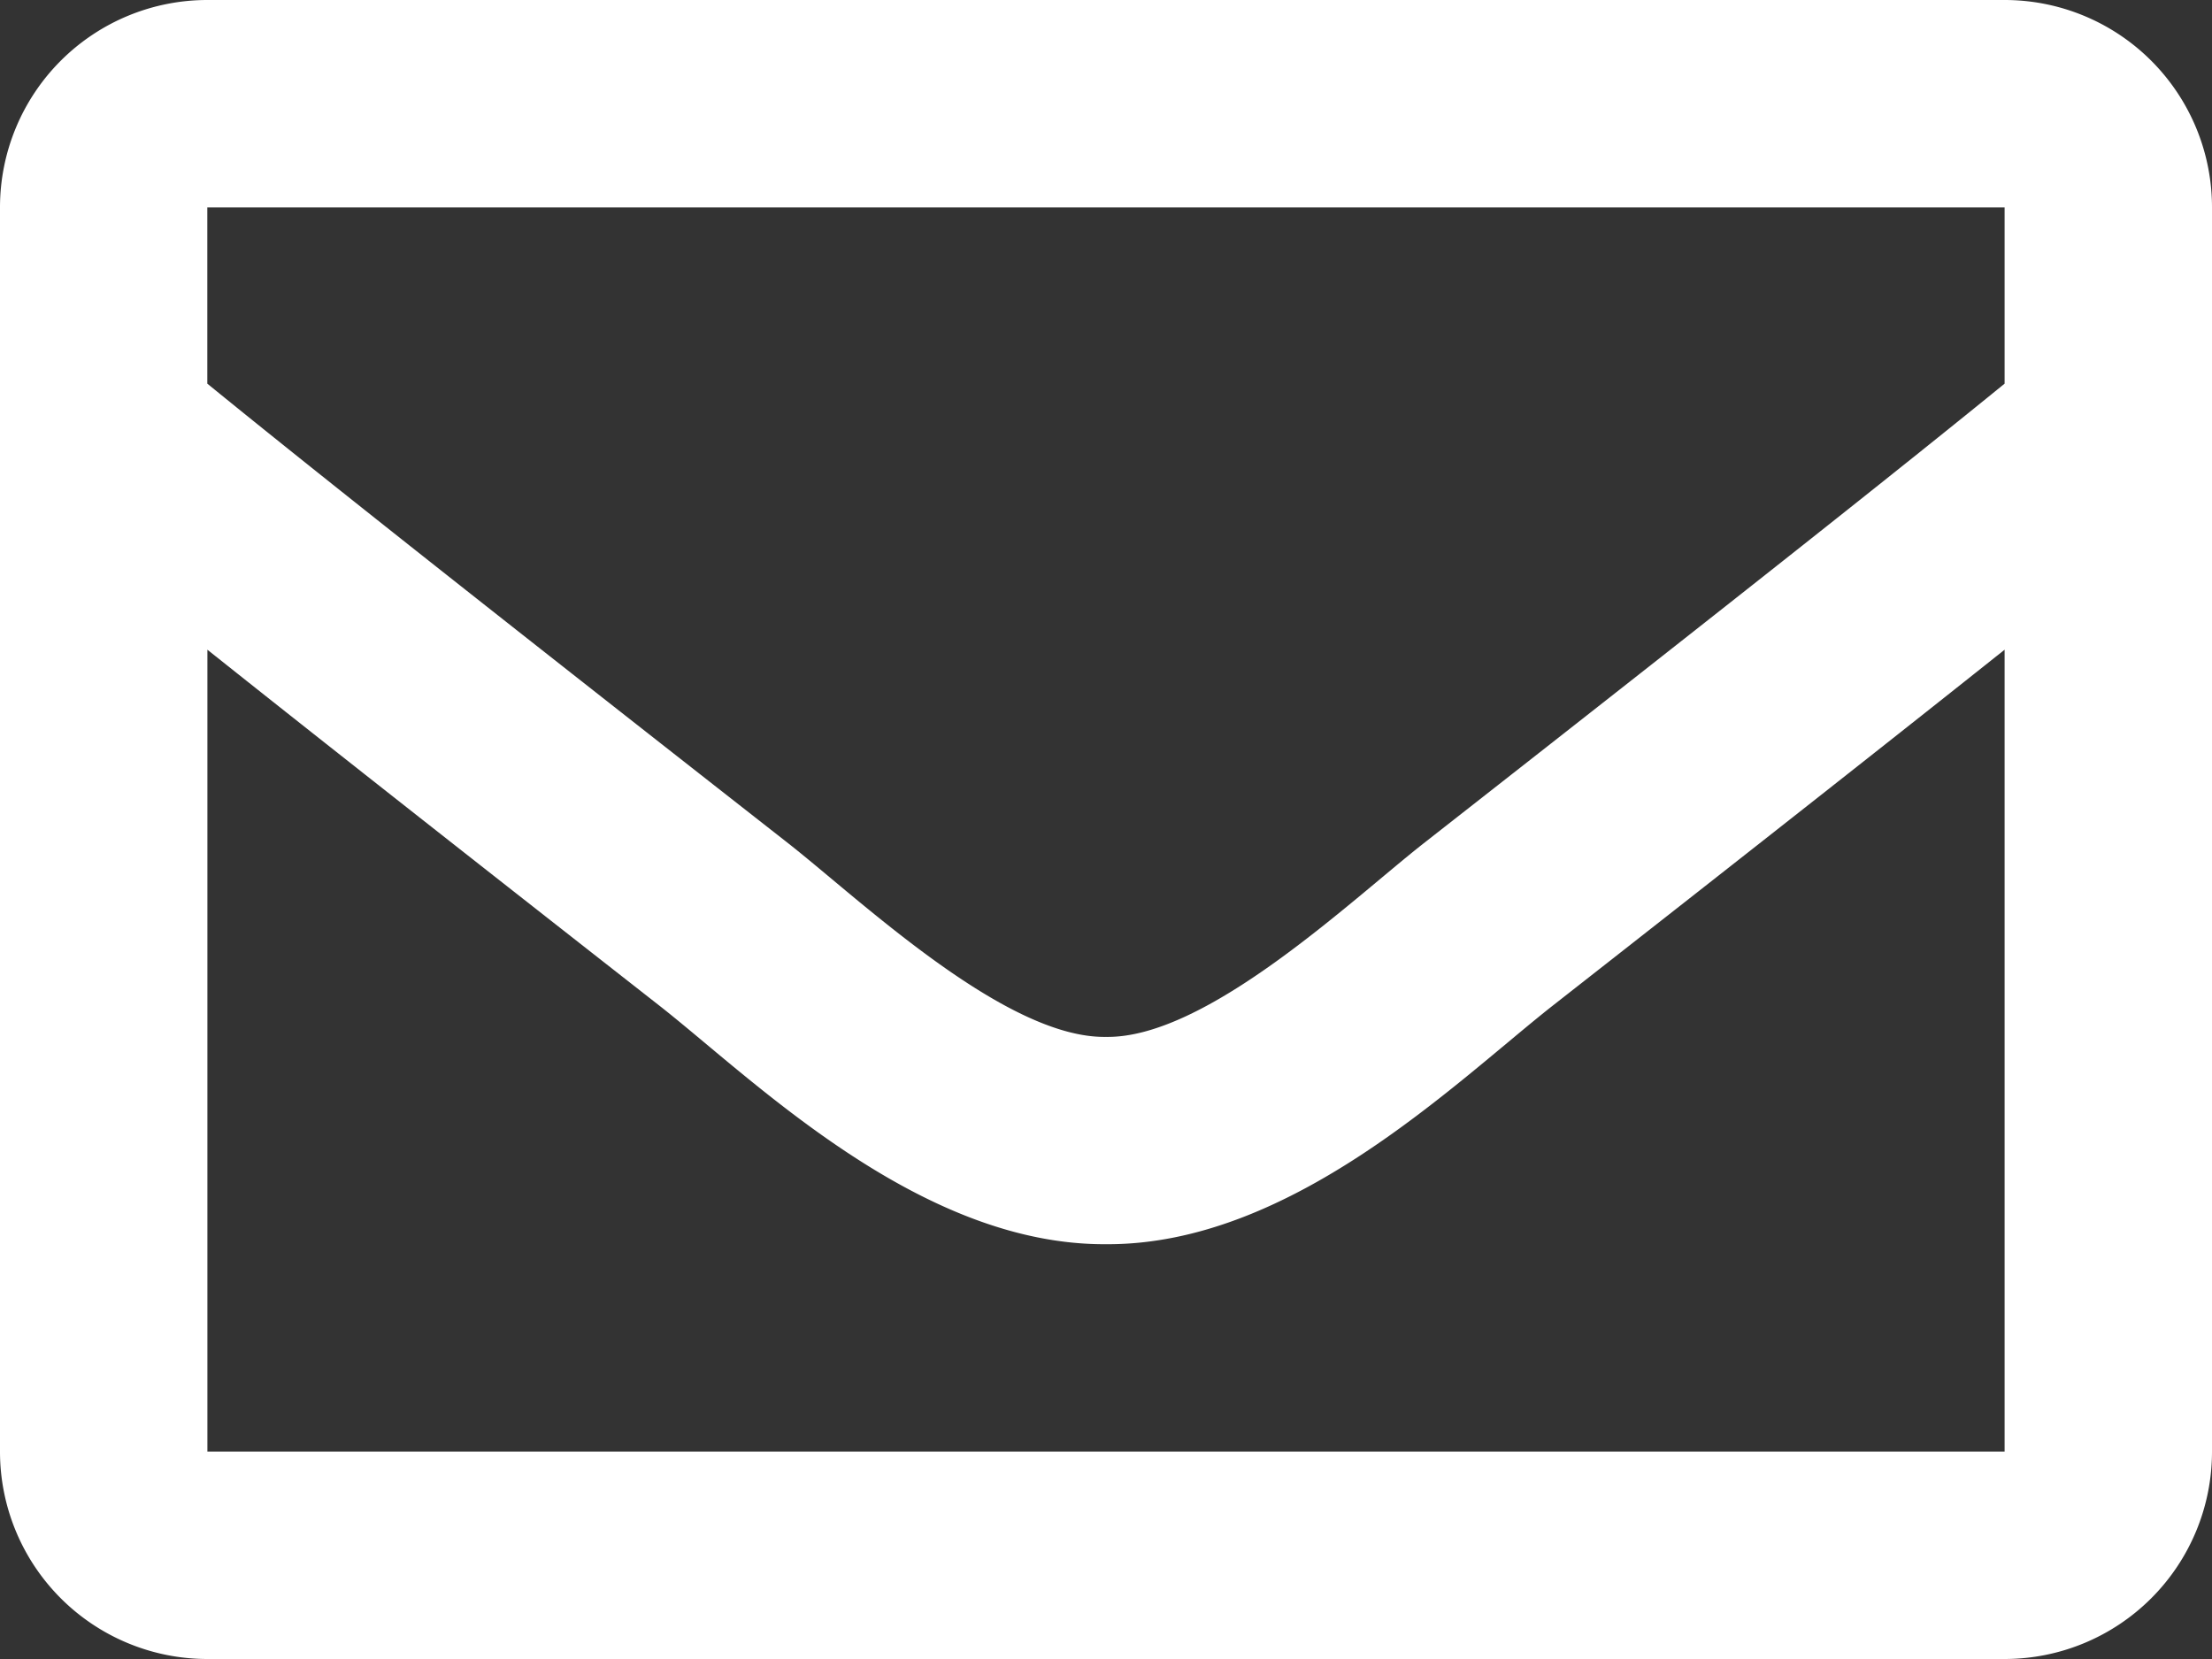 <svg xmlns="http://www.w3.org/2000/svg" width="25" height="18.75" viewBox="0 0 25 18.75">
  <rect x="0" y="0" width="25" height="18.75" fill="#333333" stroke="none"/>
  <path id="icon-f-2" d="M10.156-18.75H-10.156A2.344,2.344,0,0,0-12.5-16.406V-2.344A2.344,2.344,0,0,0-10.156,0H10.156A2.344,2.344,0,0,0,12.5-2.344V-16.406A2.344,2.344,0,0,0,10.156-18.75Zm0,2.344v1.992c-1.095.892-2.84,2.278-6.572,5.2C2.762-8.567,1.133-7.013,0-7.031c-1.133.018-2.763-1.536-3.585-2.183-3.731-2.921-5.477-4.308-6.572-5.2v-1.992ZM-10.156-2.344v-9.063c1.119.891,2.706,2.142,5.124,4.035C-3.965-6.531-2.1-4.676,0-4.688,2.086-4.676,3.931-6.5,5.032-7.371c2.418-1.894,4.005-3.145,5.124-4.036v9.063Z" transform="translate(12.5 18.75)" fill="#fff"/>
</svg>
